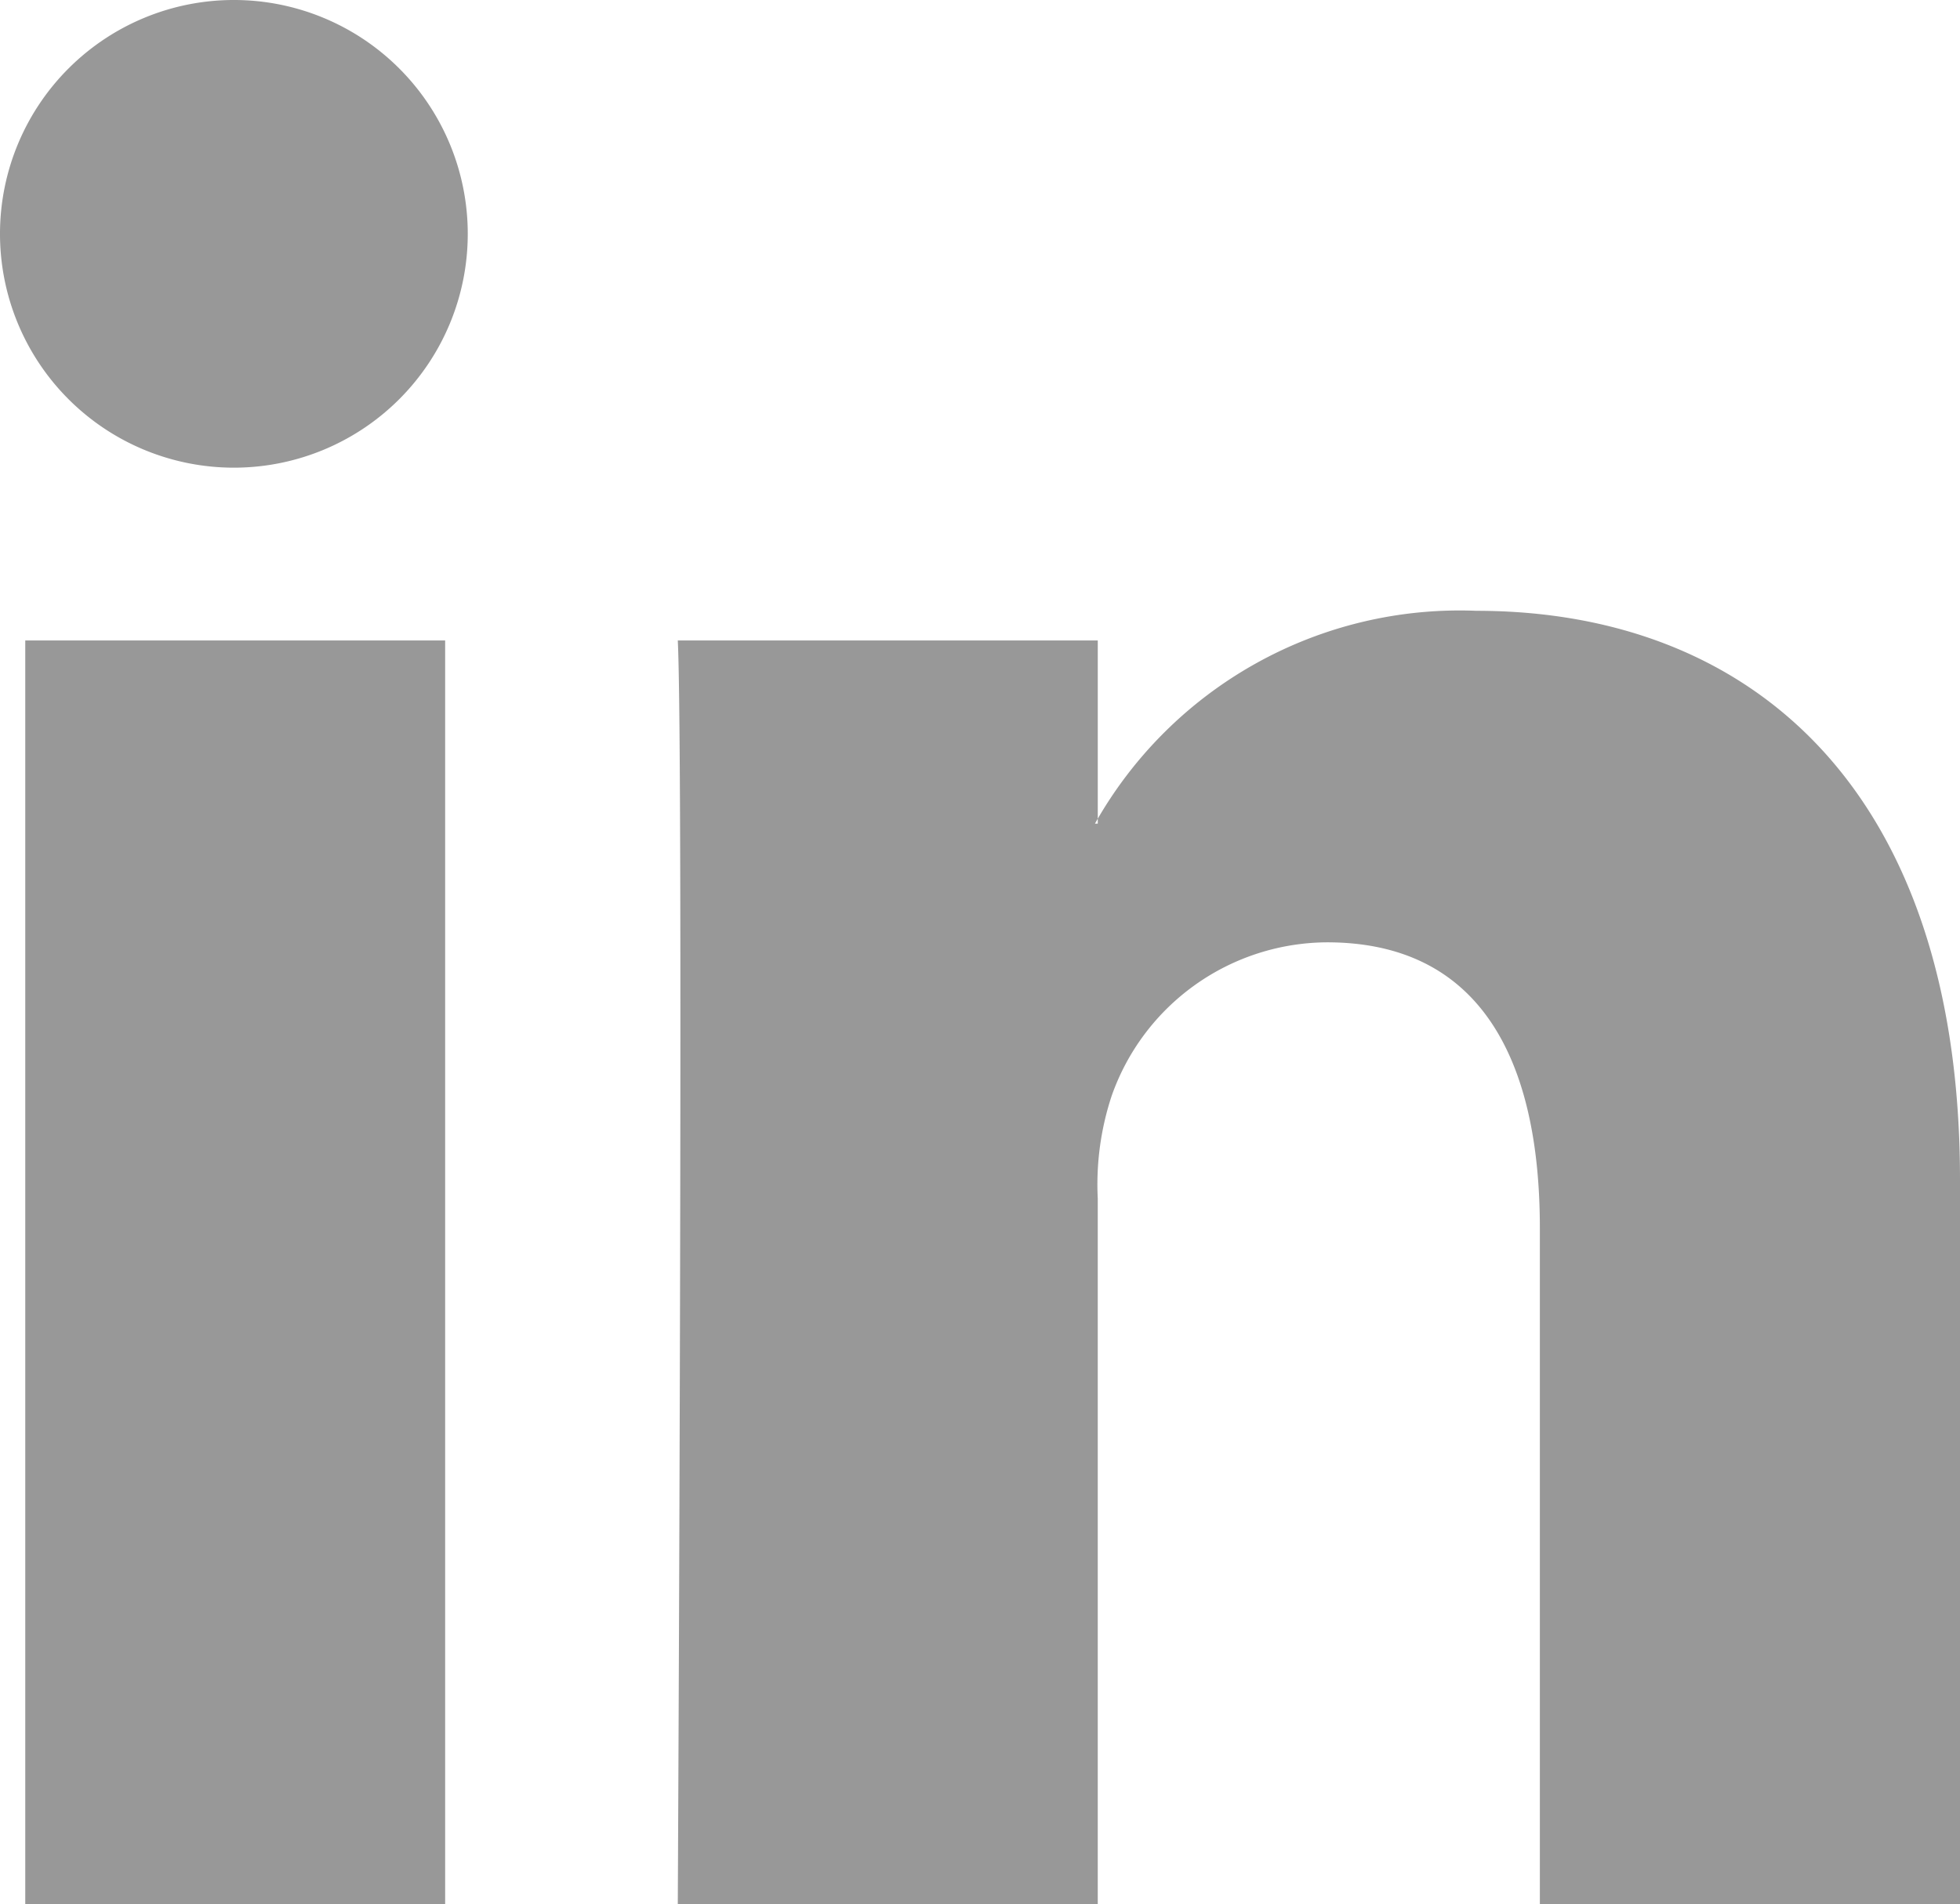 <svg xmlns="http://www.w3.org/2000/svg" width="190.921" height="185.506" viewBox="0 0 190.921 185.506">
  <g id="Group_1" data-name="Group 1" transform="translate(-189.02 -115.514)">
    <path id="Path_3" data-name="Path 3" d="M232.381,301.02V177.914h-40.9V301.02ZM211.939,161.077a22.782,22.782,0,1,0-.274,0Z" transform="translate(0 0)" fill="#989898" fill-rule="evenodd"/>
    <path id="Path_4" data-name="Path 4" d="M195.23,247.38h40.908V178.636a27.485,27.485,0,0,1,1.352-9.99,22.359,22.359,0,0,1,20.979-14.965c14.834,0,20.734,11.285,20.734,27.843V247.38h40.925V176.793c0-37.827-20.2-55.411-47.115-55.411a40.771,40.771,0,0,0-37.148,20.734h.274V124.274H195.23c.571,11.542,0,123.106,0,123.106Z" transform="translate(59.813 53.64)" fill="#989898" fill-rule="evenodd"/>
  </g>
</svg>
